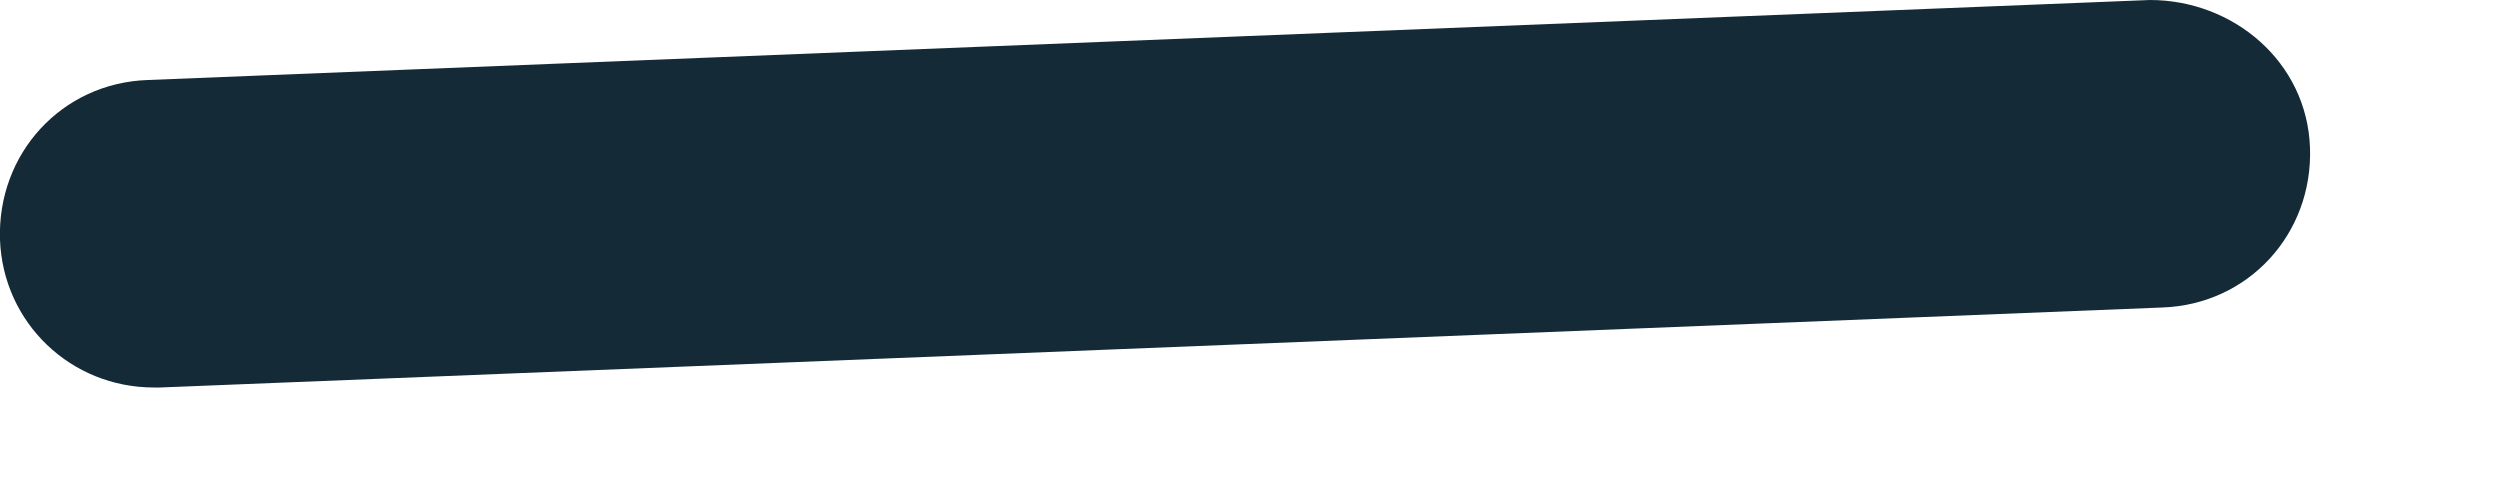 <?xml version="1.0" encoding="utf-8"?>
<svg xmlns="http://www.w3.org/2000/svg" fill="none" height="100%" overflow="visible" preserveAspectRatio="none" style="display: block;" viewBox="0 0 10 2" width="100%">
<path d="M0.616 1.55C0.283 1.55 0.013 1.292 0 0.96C-0.012 0.615 0.246 0.332 0.591 0.32L8.6 0C8.932 0 9.228 0.246 9.24 0.591C9.252 0.935 8.994 1.218 8.649 1.23L0.64 1.55H0.616Z" fill="#142A37" id="Vector"/>
</svg>